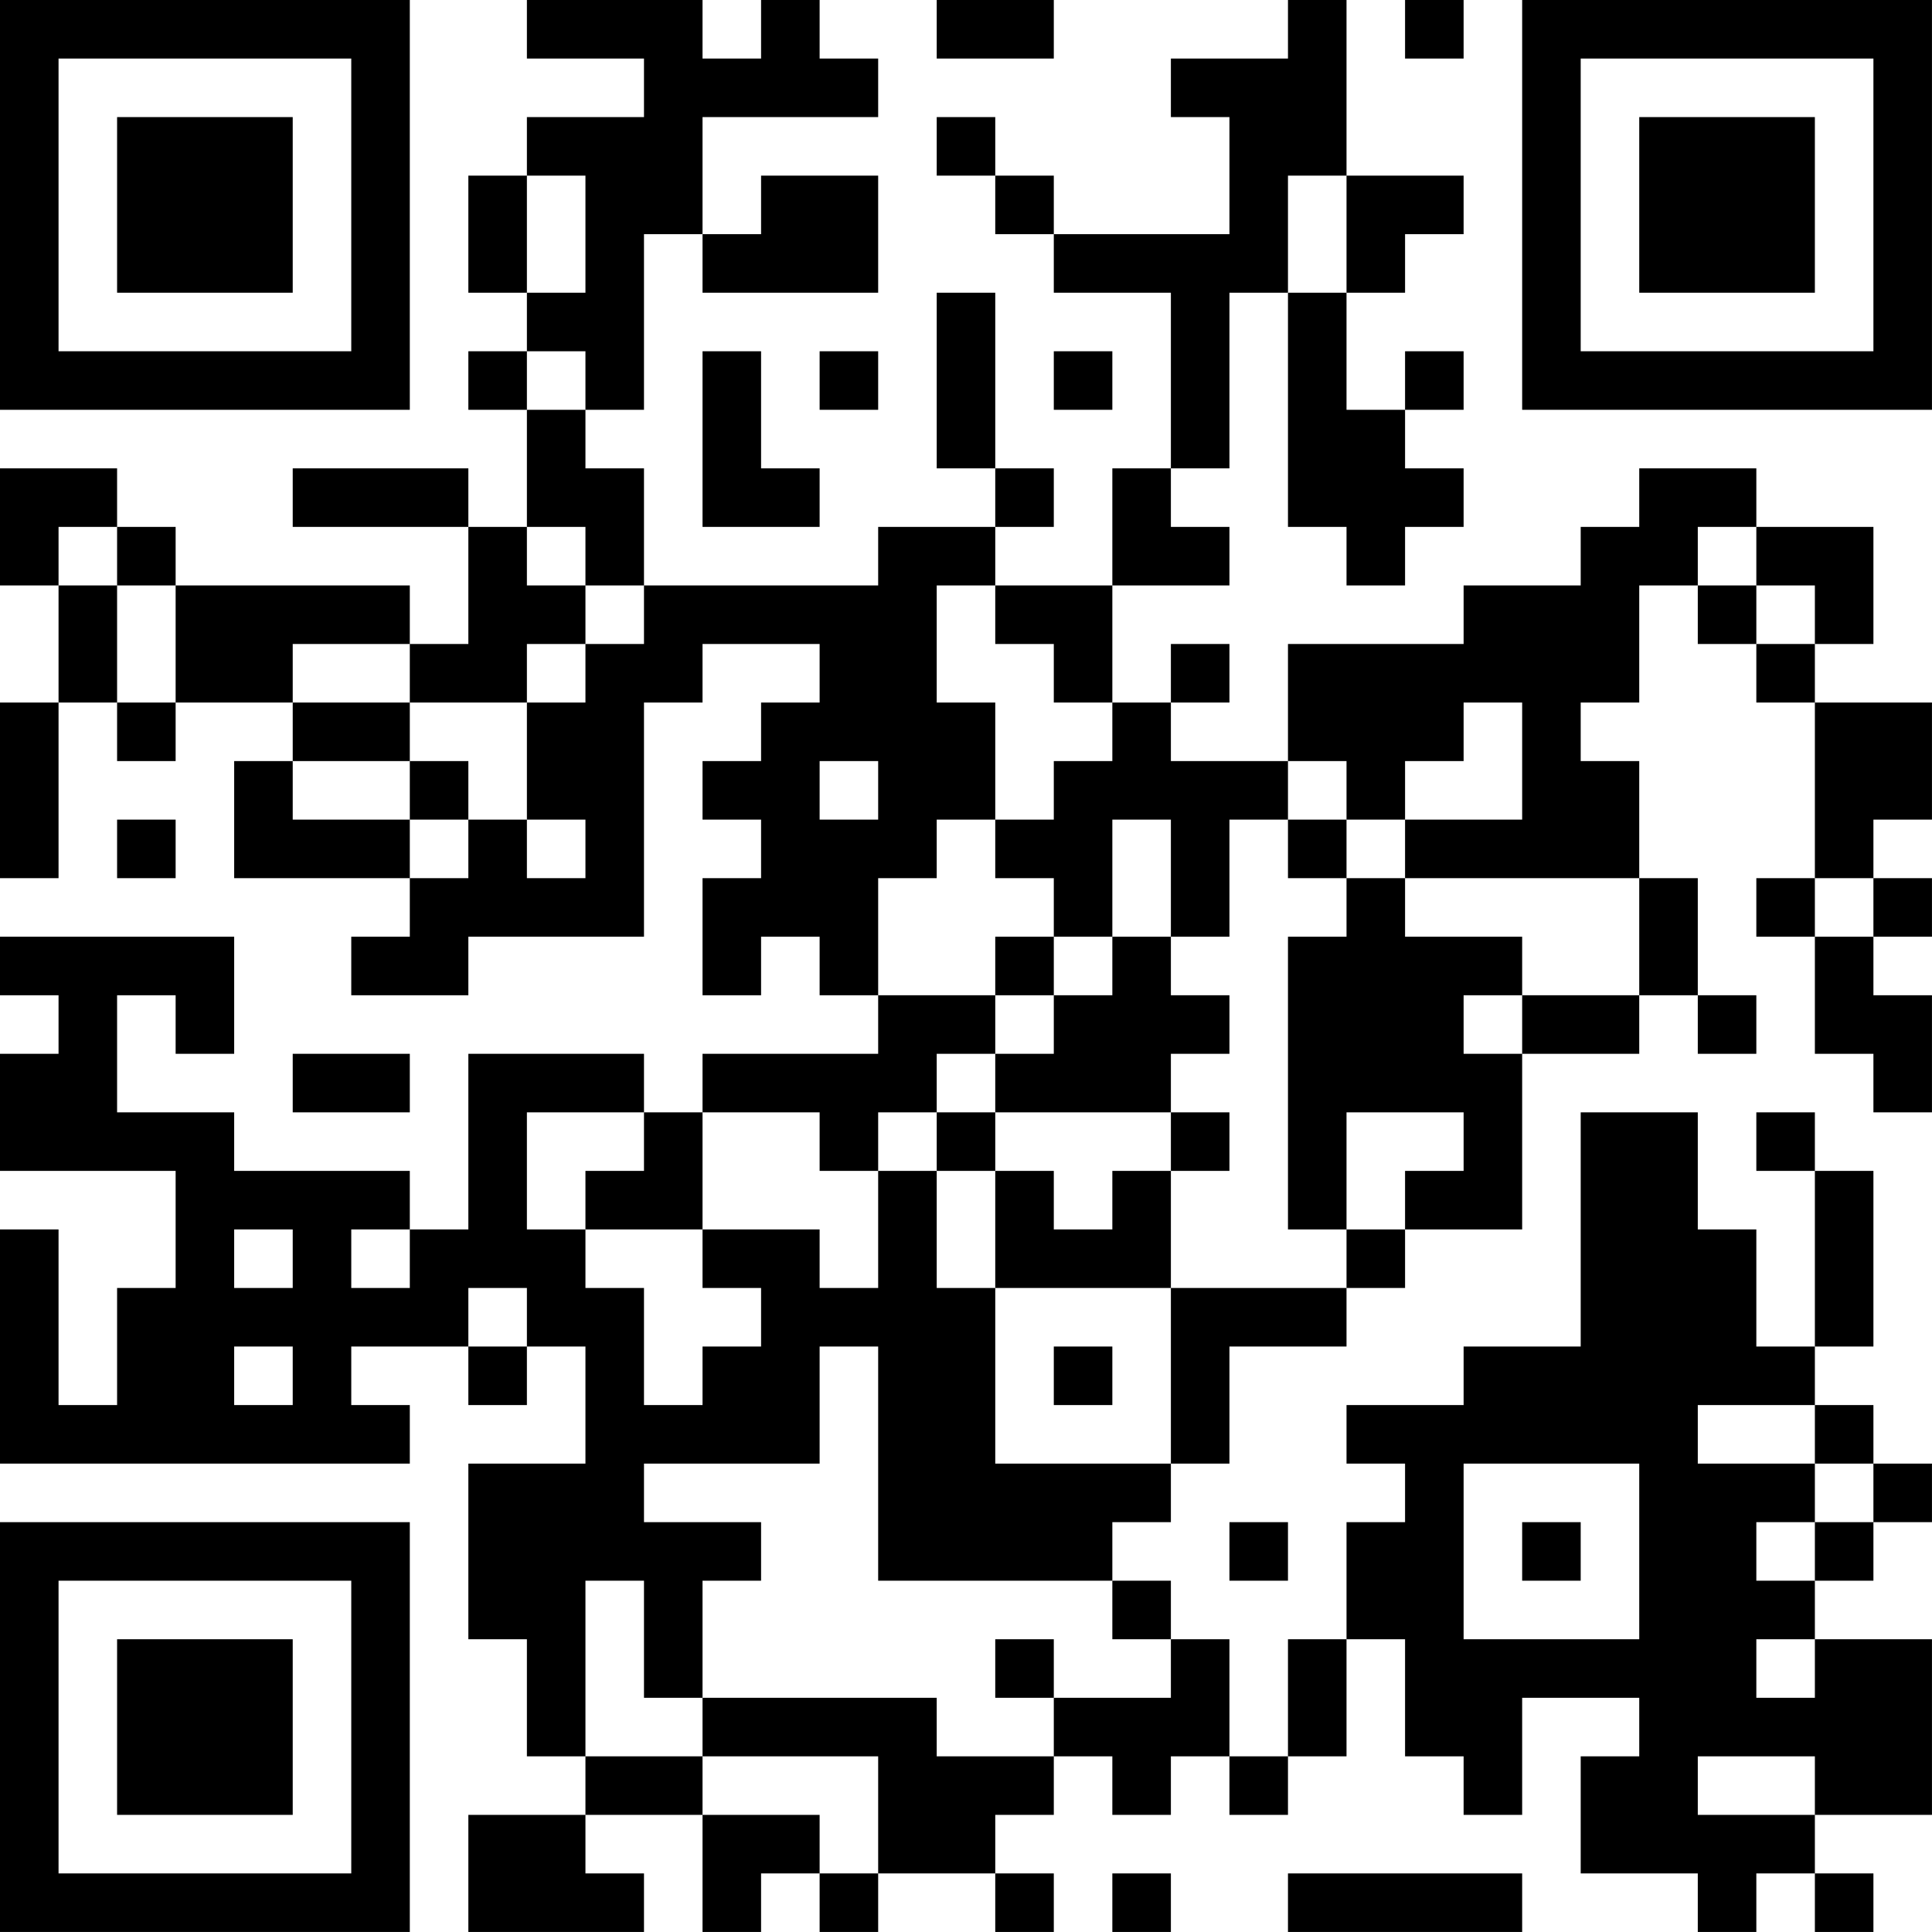 <?xml version="1.0" encoding="UTF-8"?>
<svg xmlns="http://www.w3.org/2000/svg" version="1.1" width="400" height="400" viewBox="0 0 400 400"><rect x="0" y="0" width="400" height="400" fill="#ffffff"/><g transform="scale(12.121)"><g transform="translate(0,0)"><path fill-rule="evenodd" d="M9 0L9 1L11 1L11 2L9 2L9 3L8 3L8 5L9 5L9 6L8 6L8 7L9 7L9 9L8 9L8 8L5 8L5 9L8 9L8 11L7 11L7 10L3 10L3 9L2 9L2 8L0 8L0 10L1 10L1 12L0 12L0 15L1 15L1 12L2 12L2 13L3 13L3 12L5 12L5 13L4 13L4 15L7 15L7 16L6 16L6 17L8 17L8 16L11 16L11 12L12 12L12 11L14 11L14 12L13 12L13 13L12 13L12 14L13 14L13 15L12 15L12 17L13 17L13 16L14 16L14 17L15 17L15 18L12 18L12 19L11 19L11 18L8 18L8 21L7 21L7 20L4 20L4 19L2 19L2 17L3 17L3 18L4 18L4 16L0 16L0 17L1 17L1 18L0 18L0 20L3 20L3 22L2 22L2 24L1 24L1 21L0 21L0 25L7 25L7 24L6 24L6 23L8 23L8 24L9 24L9 23L10 23L10 25L8 25L8 28L9 28L9 30L10 30L10 31L8 31L8 33L11 33L11 32L10 32L10 31L12 31L12 33L13 33L13 32L14 32L14 33L15 33L15 32L17 32L17 33L18 33L18 32L17 32L17 31L18 31L18 30L19 30L19 31L20 31L20 30L21 30L21 31L22 31L22 30L23 30L23 28L24 28L24 30L25 30L25 31L26 31L26 29L28 29L28 30L27 30L27 32L29 32L29 33L30 33L30 32L31 32L31 33L32 33L32 32L31 32L31 31L33 31L33 28L31 28L31 27L32 27L32 26L33 26L33 25L32 25L32 24L31 24L31 23L32 23L32 20L31 20L31 19L30 19L30 20L31 20L31 23L30 23L30 21L29 21L29 19L27 19L27 23L25 23L25 24L23 24L23 25L24 25L24 26L23 26L23 28L22 28L22 30L21 30L21 28L20 28L20 27L19 27L19 26L20 26L20 25L21 25L21 23L23 23L23 22L24 22L24 21L26 21L26 18L28 18L28 17L29 17L29 18L30 18L30 17L29 17L29 15L28 15L28 13L27 13L27 12L28 12L28 10L29 10L29 11L30 11L30 12L31 12L31 15L30 15L30 16L31 16L31 18L32 18L32 19L33 19L33 17L32 17L32 16L33 16L33 15L32 15L32 14L33 14L33 12L31 12L31 11L32 11L32 9L30 9L30 8L28 8L28 9L27 9L27 10L25 10L25 11L22 11L22 13L20 13L20 12L21 12L21 11L20 11L20 12L19 12L19 10L21 10L21 9L20 9L20 8L21 8L21 5L22 5L22 9L23 9L23 10L24 10L24 9L25 9L25 8L24 8L24 7L25 7L25 6L24 6L24 7L23 7L23 5L24 5L24 4L25 4L25 3L23 3L23 0L22 0L22 1L20 1L20 2L21 2L21 4L18 4L18 3L17 3L17 2L16 2L16 3L17 3L17 4L18 4L18 5L20 5L20 8L19 8L19 10L17 10L17 9L18 9L18 8L17 8L17 5L16 5L16 8L17 8L17 9L15 9L15 10L11 10L11 8L10 8L10 7L11 7L11 4L12 4L12 5L15 5L15 3L13 3L13 4L12 4L12 2L15 2L15 1L14 1L14 0L13 0L13 1L12 1L12 0ZM16 0L16 1L18 1L18 0ZM24 0L24 1L25 1L25 0ZM9 3L9 5L10 5L10 3ZM22 3L22 5L23 5L23 3ZM9 6L9 7L10 7L10 6ZM12 6L12 9L14 9L14 8L13 8L13 6ZM14 6L14 7L15 7L15 6ZM18 6L18 7L19 7L19 6ZM1 9L1 10L2 10L2 12L3 12L3 10L2 10L2 9ZM9 9L9 10L10 10L10 11L9 11L9 12L7 12L7 11L5 11L5 12L7 12L7 13L5 13L5 14L7 14L7 15L8 15L8 14L9 14L9 15L10 15L10 14L9 14L9 12L10 12L10 11L11 11L11 10L10 10L10 9ZM29 9L29 10L30 10L30 11L31 11L31 10L30 10L30 9ZM16 10L16 12L17 12L17 14L16 14L16 15L15 15L15 17L17 17L17 18L16 18L16 19L15 19L15 20L14 20L14 19L12 19L12 21L10 21L10 20L11 20L11 19L9 19L9 21L10 21L10 22L11 22L11 24L12 24L12 23L13 23L13 22L12 22L12 21L14 21L14 22L15 22L15 20L16 20L16 22L17 22L17 25L20 25L20 22L23 22L23 21L24 21L24 20L25 20L25 19L23 19L23 21L22 21L22 16L23 16L23 15L24 15L24 16L26 16L26 17L25 17L25 18L26 18L26 17L28 17L28 15L24 15L24 14L26 14L26 12L25 12L25 13L24 13L24 14L23 14L23 13L22 13L22 14L21 14L21 16L20 16L20 14L19 14L19 16L18 16L18 15L17 15L17 14L18 14L18 13L19 13L19 12L18 12L18 11L17 11L17 10ZM7 13L7 14L8 14L8 13ZM14 13L14 14L15 14L15 13ZM2 14L2 15L3 15L3 14ZM22 14L22 15L23 15L23 14ZM31 15L31 16L32 16L32 15ZM17 16L17 17L18 17L18 18L17 18L17 19L16 19L16 20L17 20L17 22L20 22L20 20L21 20L21 19L20 19L20 18L21 18L21 17L20 17L20 16L19 16L19 17L18 17L18 16ZM5 18L5 19L7 19L7 18ZM17 19L17 20L18 20L18 21L19 21L19 20L20 20L20 19ZM4 21L4 22L5 22L5 21ZM6 21L6 22L7 22L7 21ZM8 22L8 23L9 23L9 22ZM4 23L4 24L5 24L5 23ZM14 23L14 25L11 25L11 26L13 26L13 27L12 27L12 29L11 29L11 27L10 27L10 30L12 30L12 31L14 31L14 32L15 32L15 30L12 30L12 29L16 29L16 30L18 30L18 29L20 29L20 28L19 28L19 27L15 27L15 23ZM18 23L18 24L19 24L19 23ZM29 24L29 25L31 25L31 26L30 26L30 27L31 27L31 26L32 26L32 25L31 25L31 24ZM25 25L25 28L28 28L28 25ZM21 26L21 27L22 27L22 26ZM26 26L26 27L27 27L27 26ZM17 28L17 29L18 29L18 28ZM30 28L30 29L31 29L31 28ZM29 30L29 31L31 31L31 30ZM19 32L19 33L20 33L20 32ZM22 32L22 33L26 33L26 32ZM0 0L0 7L7 7L7 0ZM1 1L1 6L6 6L6 1ZM2 2L2 5L5 5L5 2ZM26 0L26 7L33 7L33 0ZM27 1L27 6L32 6L32 1ZM28 2L28 5L31 5L31 2ZM0 26L0 33L7 33L7 26ZM1 27L1 32L6 32L6 27ZM2 28L2 31L5 31L5 28Z" fill="#000000"/></g></g></svg>
